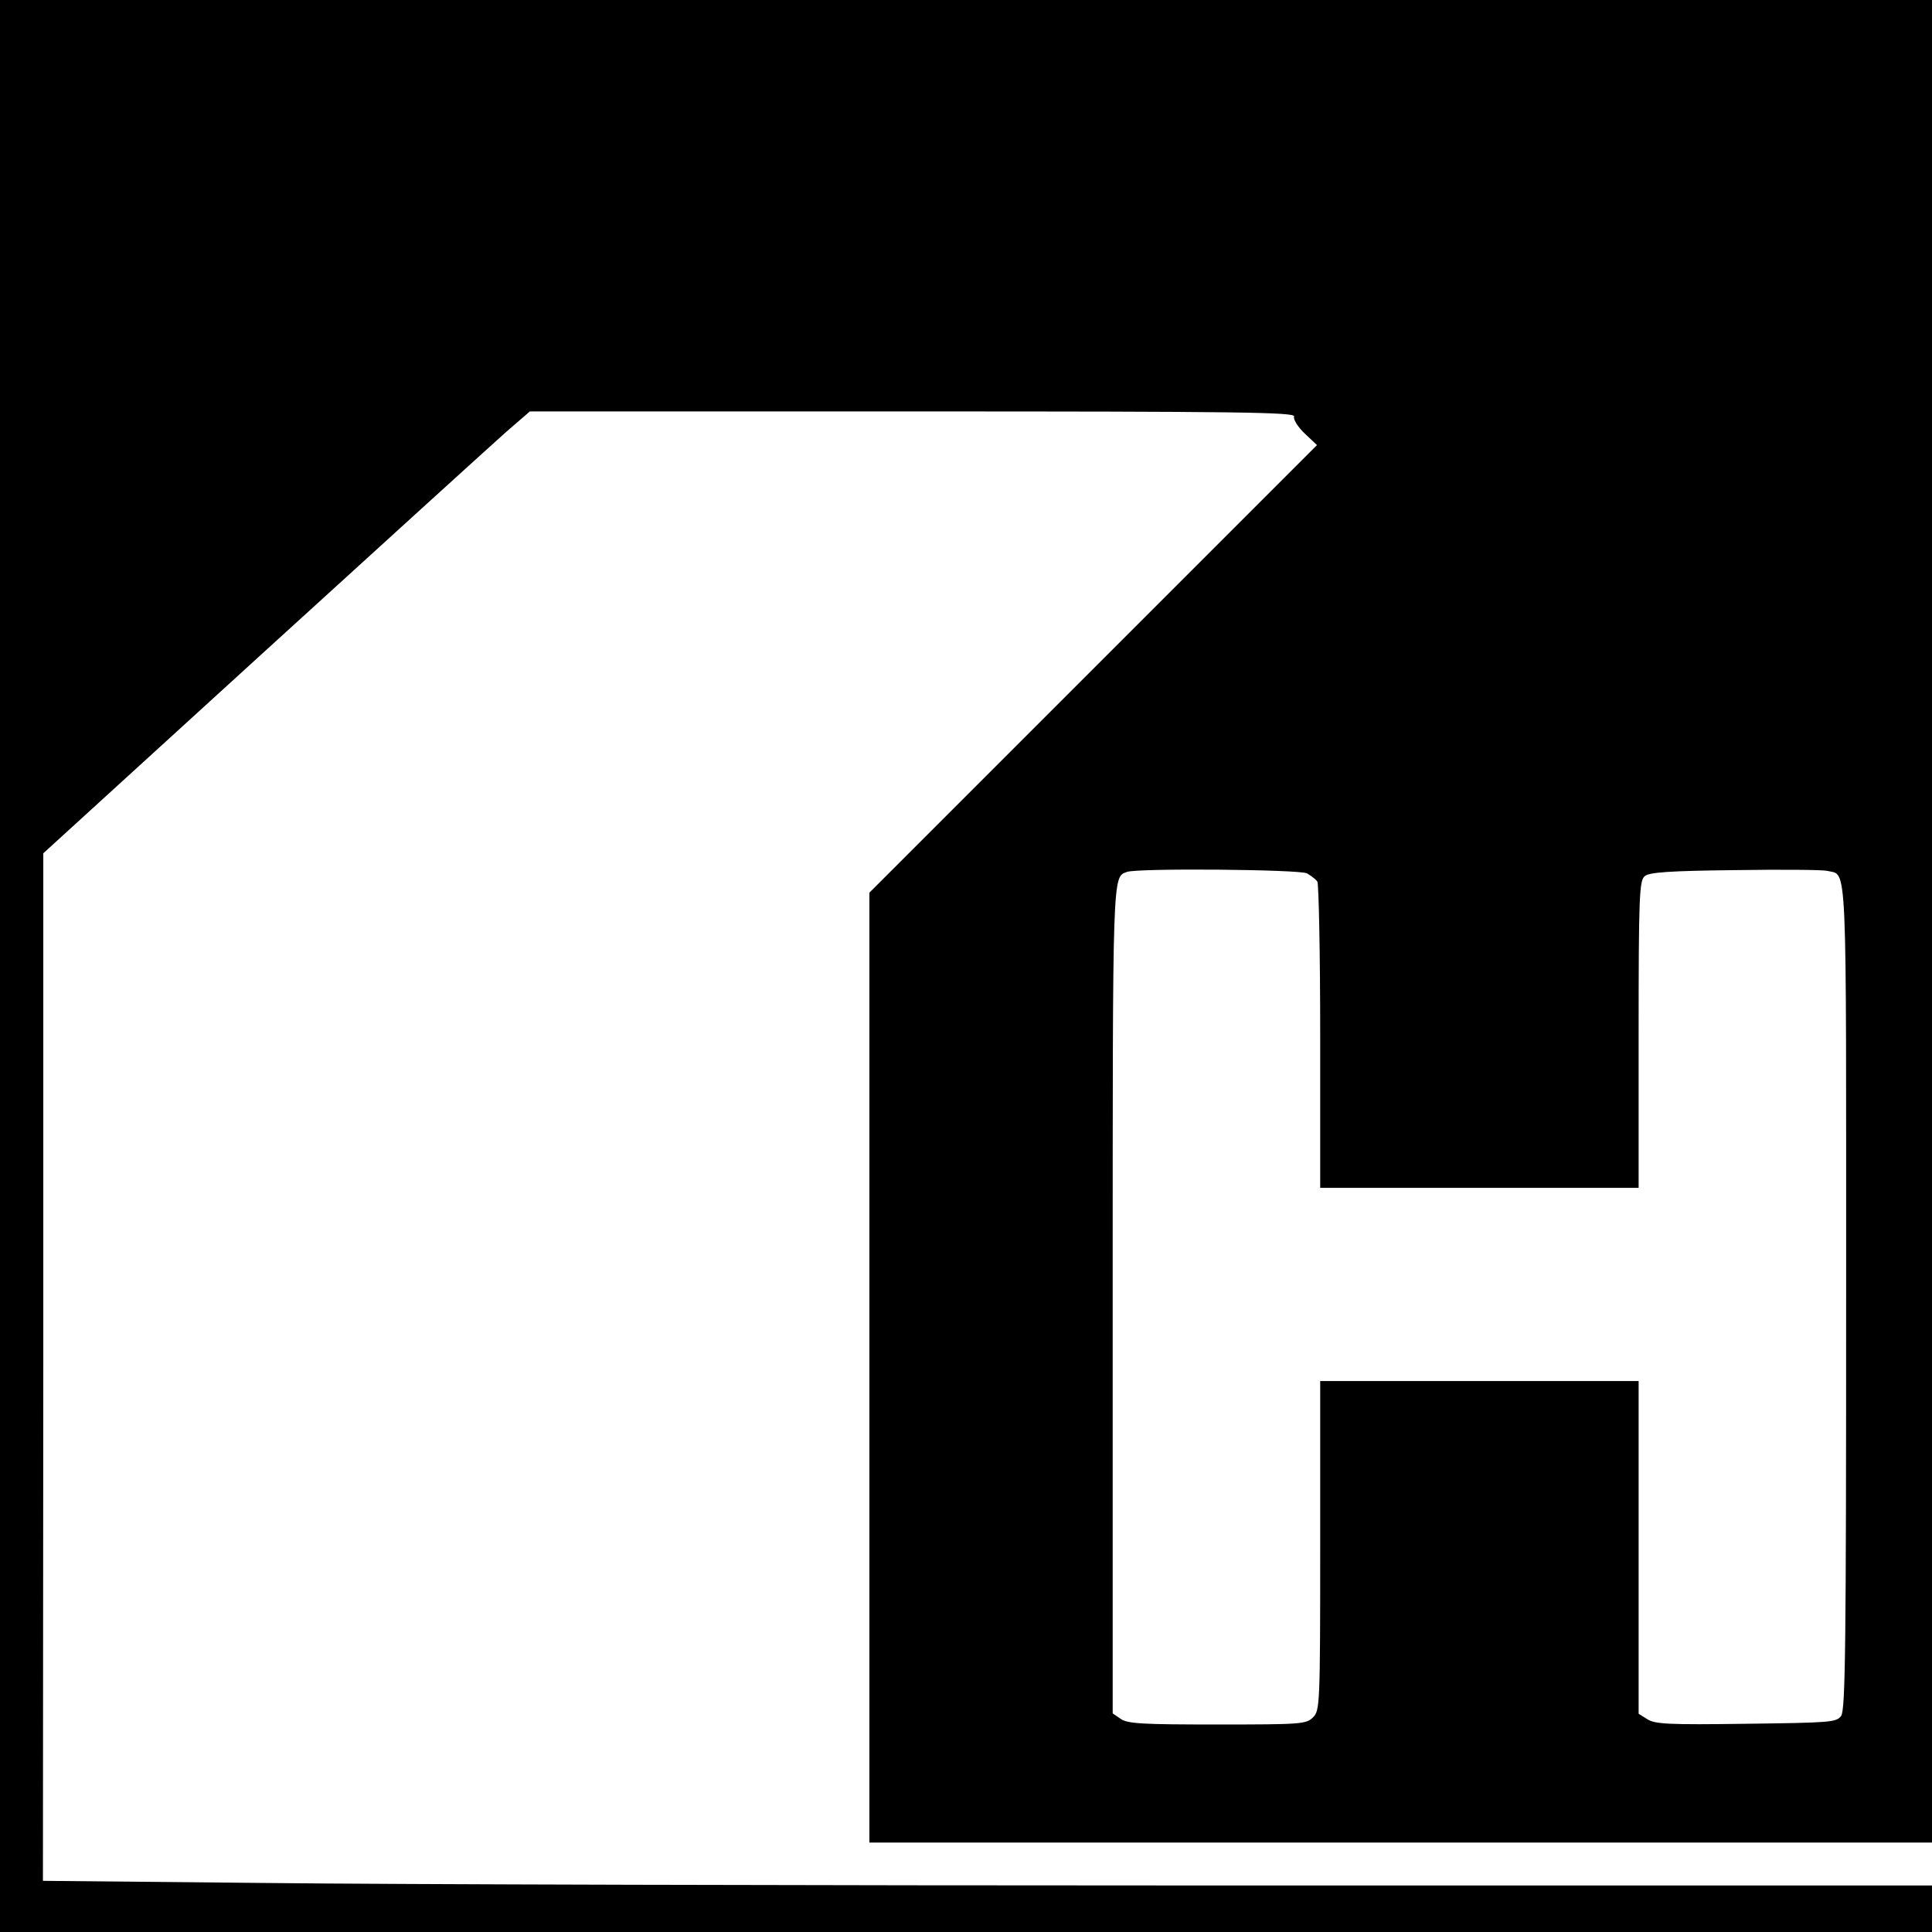 <?xml version="1.0" standalone="no"?>
<!DOCTYPE svg PUBLIC "-//W3C//DTD SVG 20010904//EN"
 "http://www.w3.org/TR/2001/REC-SVG-20010904/DTD/svg10.dtd">
<svg version="1.0" xmlns="http://www.w3.org/2000/svg"
 width="540pt" height="540pt" viewBox="0 0 540 540"
 preserveAspectRatio="xMidYMid meet">
<g transform="translate(0,540) scale(0.1,-0.1)"
fill="#000000" stroke="none">
<path d="M0 2700 l0 -2700 2700 0 2700 0 0 65 0 65 -2017 0 c-1110 0 -2298 3
-2640 7 l-623 6 1 1436 0 1436 614 560 c338 308 644 586 680 618 l66 57 1071
0 c905 0 1069 -2 1065 -14 -3 -7 10 -29 29 -47 l35 -33 -626 -626 -625 -625 0
-1328 0 -1327 1485 0 1485 0 0 2575 0 2575 -2700 0 -2700 0 0 -2700z m3653
259 c12 -7 25 -17 29 -23 4 -6 8 -201 8 -433 l0 -423 445 0 445 0 0 429 c0
386 2 430 17 442 12 11 70 15 252 17 129 2 245 1 258 -2 57 -15 53 65 53
-1190 0 -979 -2 -1155 -14 -1172 -13 -18 -30 -19 -266 -22 -216 -3 -255 -1
-276 13 l-24 15 0 465 0 465 -445 0 -445 0 0 -460 c0 -447 -1 -461 -20 -480
-19 -19 -33 -20 -268 -20 -208 0 -251 2 -270 16 l-22 15 0 1158 c0 1205 -1
1179 40 1194 31 11 481 7 503 -4z"/>
</g>
</svg>
